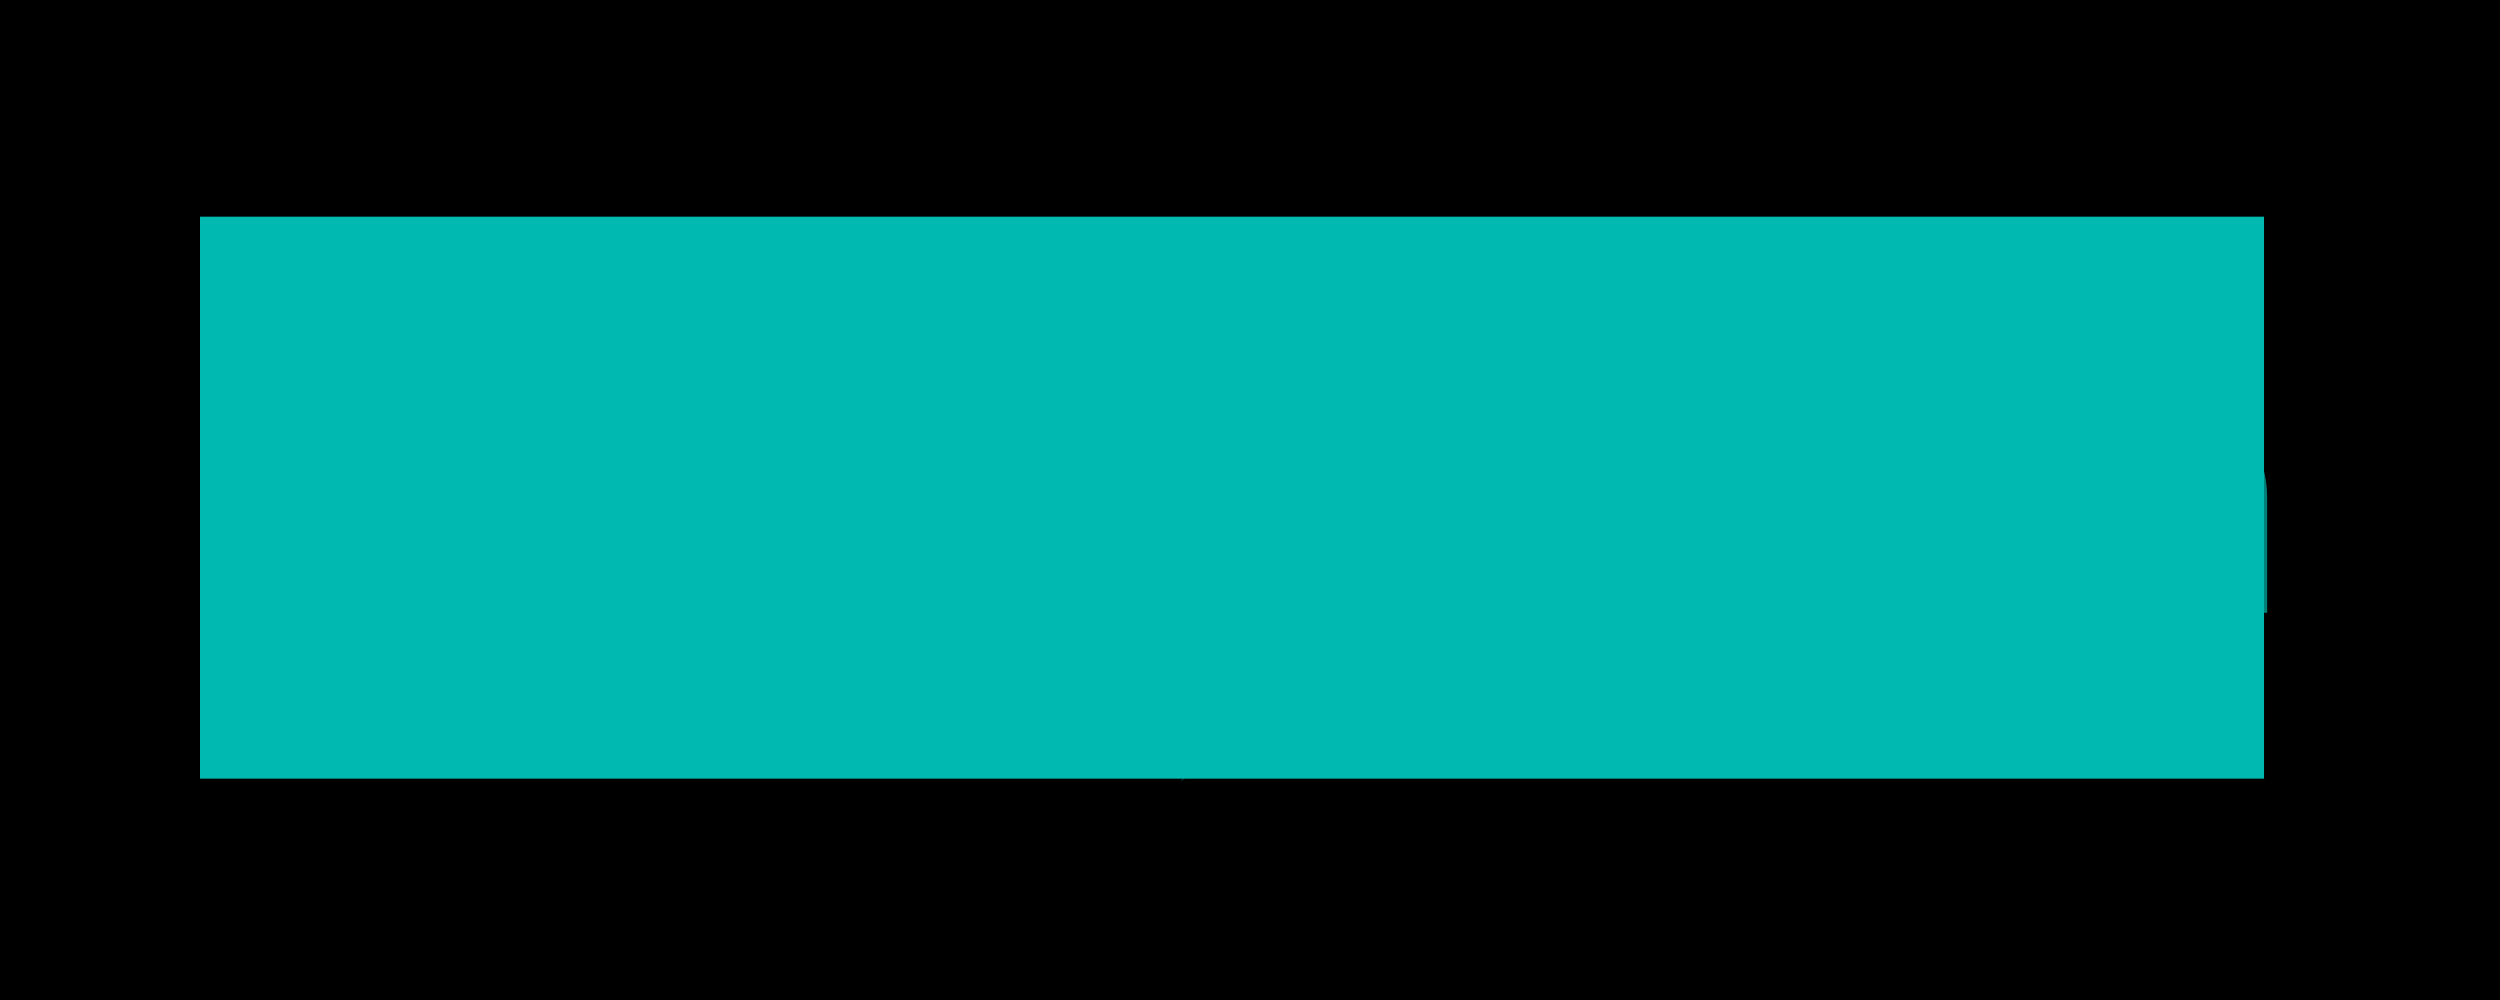 <svg width="150" height="60" viewBox="0 0 150 60" fill="none" xmlns="http://www.w3.org/2000/svg">
<rect width="150" height="60" fill="black"/>
<path d="M25.298 20.133V22.985H16.962C15.495 22.985 14.832 23.789 14.832 24.914C14.832 25.898 15.335 26.842 17.243 26.842H21.059C25.499 26.842 26.523 29.293 26.523 31.643C26.523 34.395 25.057 36.404 21.341 36.404H12.281V33.551H21.441C22.988 33.551 23.691 32.708 23.691 31.522C23.691 30.458 23.128 29.494 21.14 29.494H17.343C13.004 29.514 12 27.083 12 24.813C12 22.122 13.446 20.133 17.062 20.133H25.298Z" fill="#007F79"/>
<path d="M37.289 23.686C40.664 23.686 42.813 25.755 42.813 30.053C42.813 34.352 40.664 36.421 37.289 36.421H34.618C31.223 36.421 29.094 34.352 29.094 30.053C29.094 25.775 31.223 23.686 34.618 23.686H37.289ZM34.839 26.136C32.629 26.136 31.665 27.301 31.665 30.033C31.665 32.785 32.629 33.91 34.839 33.91H37.028C39.218 33.91 40.202 32.785 40.202 30.033C40.202 27.281 39.218 26.136 37.028 26.136H34.839Z" fill="#007F79"/>
<path d="M52.477 23.686C56.796 23.686 58.885 25.735 58.885 29.25V36.401H56.314V29.25C56.314 27.241 55.148 26.136 52.477 26.136H48.319C48.098 26.136 47.997 26.257 47.997 26.498V36.401H45.446V25.654C45.446 24.168 45.949 23.686 47.234 23.686H52.477Z" fill="#007F79"/>
<path d="M64.326 18.887V21.84H61.755V18.887H64.326ZM64.306 23.688V36.403H61.755V23.688H64.306Z" fill="#007F79"/>
<path d="M78.128 23.686V26.137H71.821C69.611 26.137 68.647 27.302 68.647 30.034C68.647 32.786 69.611 33.911 71.821 33.911H78.128V36.401H71.58C68.185 36.401 66.056 34.332 66.056 30.034C66.056 25.755 68.185 23.666 71.58 23.666H78.128V23.686Z" fill="#007F79"/>
<path d="M83.452 23.686L87.671 28.287L104.383 13L95.244 23.686L89.278 30.014L95.324 36.402H92.07L87.59 31.521L83.01 36.402L70.817 46.907L86.003 29.773L80.218 23.686H83.452Z" fill="#007F79"/>
<path d="M100.185 24.621H101.842V23.54C101.842 20.365 102.923 19.352 105.431 19.352H107.616V21.584H105.937C104.786 21.584 104.303 22.044 104.303 23.401V24.621H107.662V26.967H104.303V36.768H101.842V26.967H100.185V24.621ZM109.042 24.621H111.504V31.89C111.504 33.317 112.562 34.398 114.495 34.398H116.473C118.406 34.398 119.441 33.317 119.441 31.89V24.621H121.833V31.982C121.833 34.789 120.039 36.768 116.565 36.768H114.311C110.837 36.768 109.042 34.789 109.042 31.982V24.621ZM124.897 24.621H129.912C134.03 24.621 136.031 26.576 136.031 29.935V36.768H133.57V29.935C133.57 28.026 132.465 26.967 129.912 26.967H125.932C125.725 26.967 125.633 27.082 125.633 27.312V36.768H123.194V26.507C123.194 25.081 123.677 24.621 124.897 24.621Z" fill="#007F79"/>
<circle cx="97.992" cy="34.637" r="1.664" fill="#007F79"/>
<g style="mix-blend-mode:hue">
<rect x="12" y="13" width="123.842" height="33.719" fill="#00B9B0"/>
</g>
</svg>

